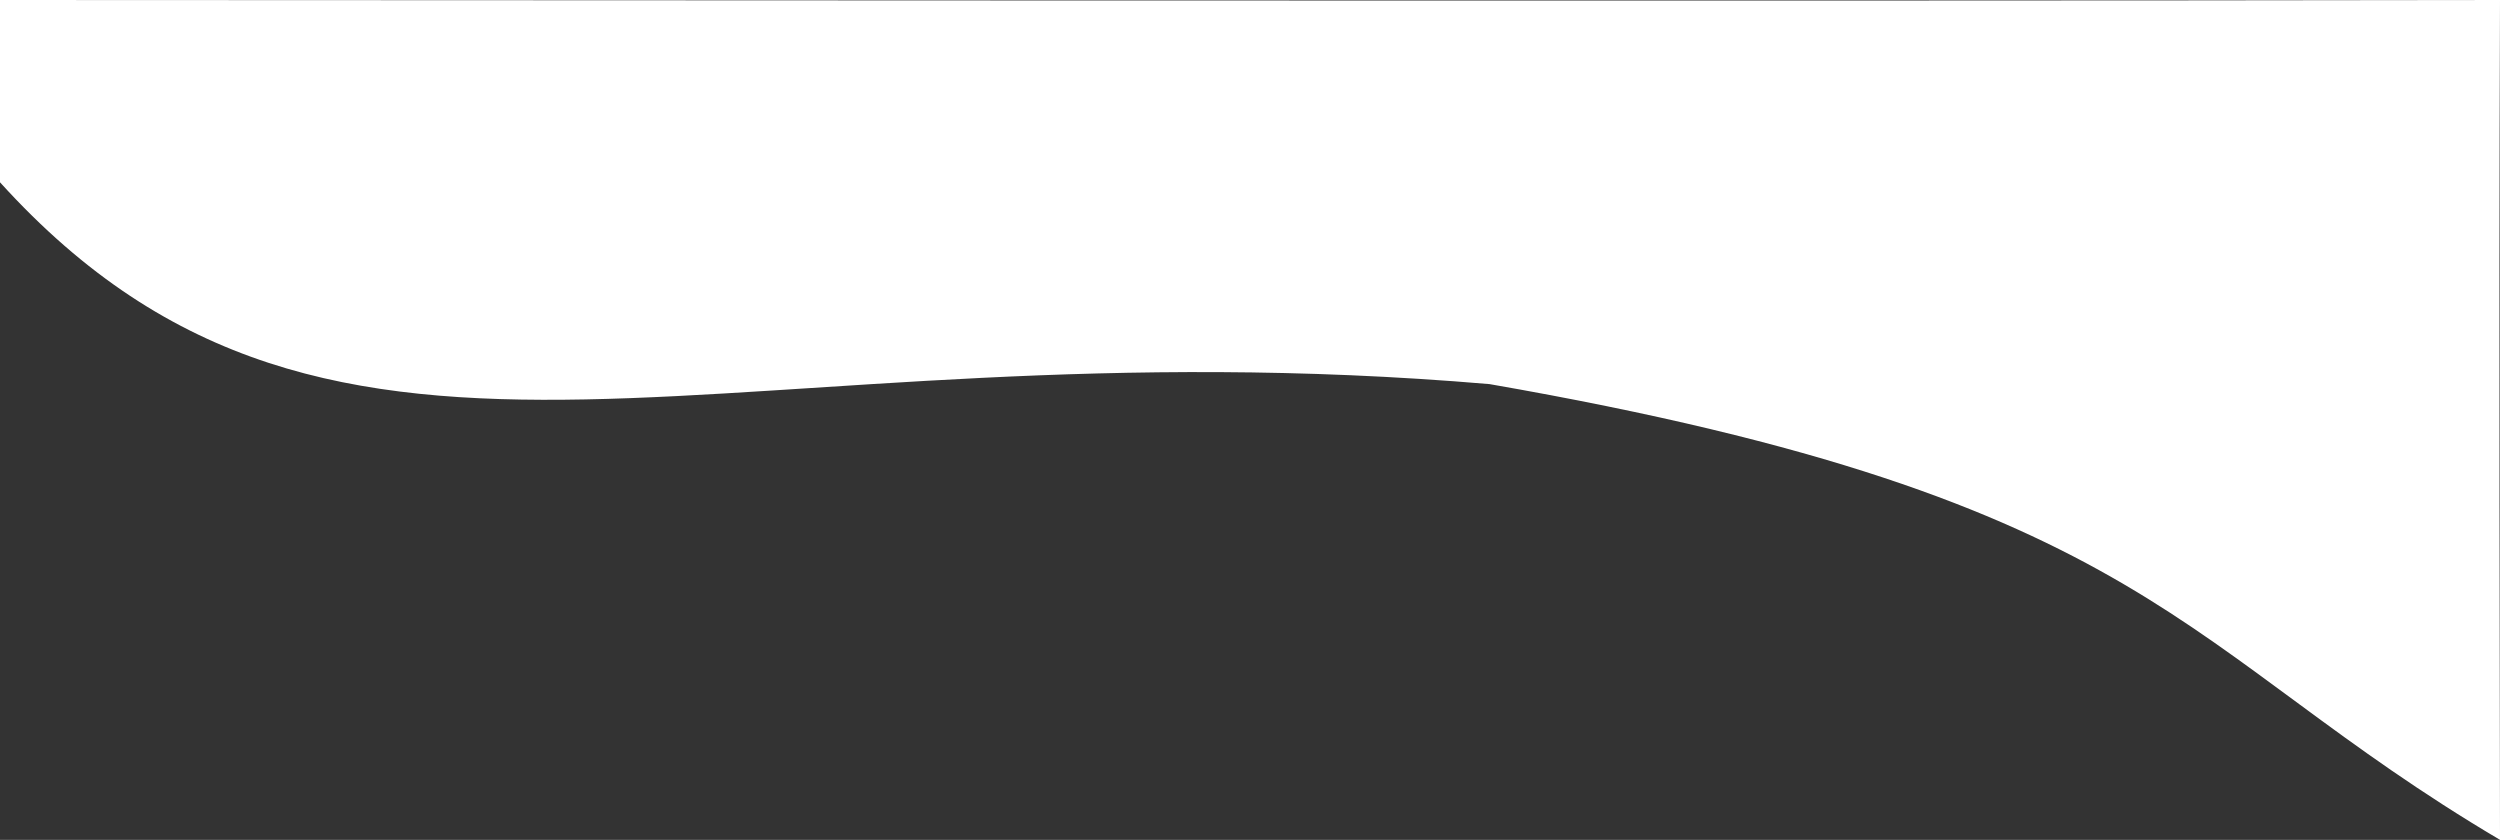 <?xml version="1.0" encoding="UTF-8"?>
<svg id="Layer_1" data-name="Layer 1" xmlns="http://www.w3.org/2000/svg" viewBox="0 0 1920 645">
  <rect x="0" y="0" width="1920" height="645" fill="#333333" stroke="none"/>
  <defs>
    <style>
      .cls-1 {
        fill: #fff;
      }
    </style>
  </defs>
  <path class="cls-1" d="m0,140c261,288,557,105,1144,155,511,89,529,204,776,350,0-91-1-379,0-645C1320,1,307,0,0,0v140Z"/>
</svg>